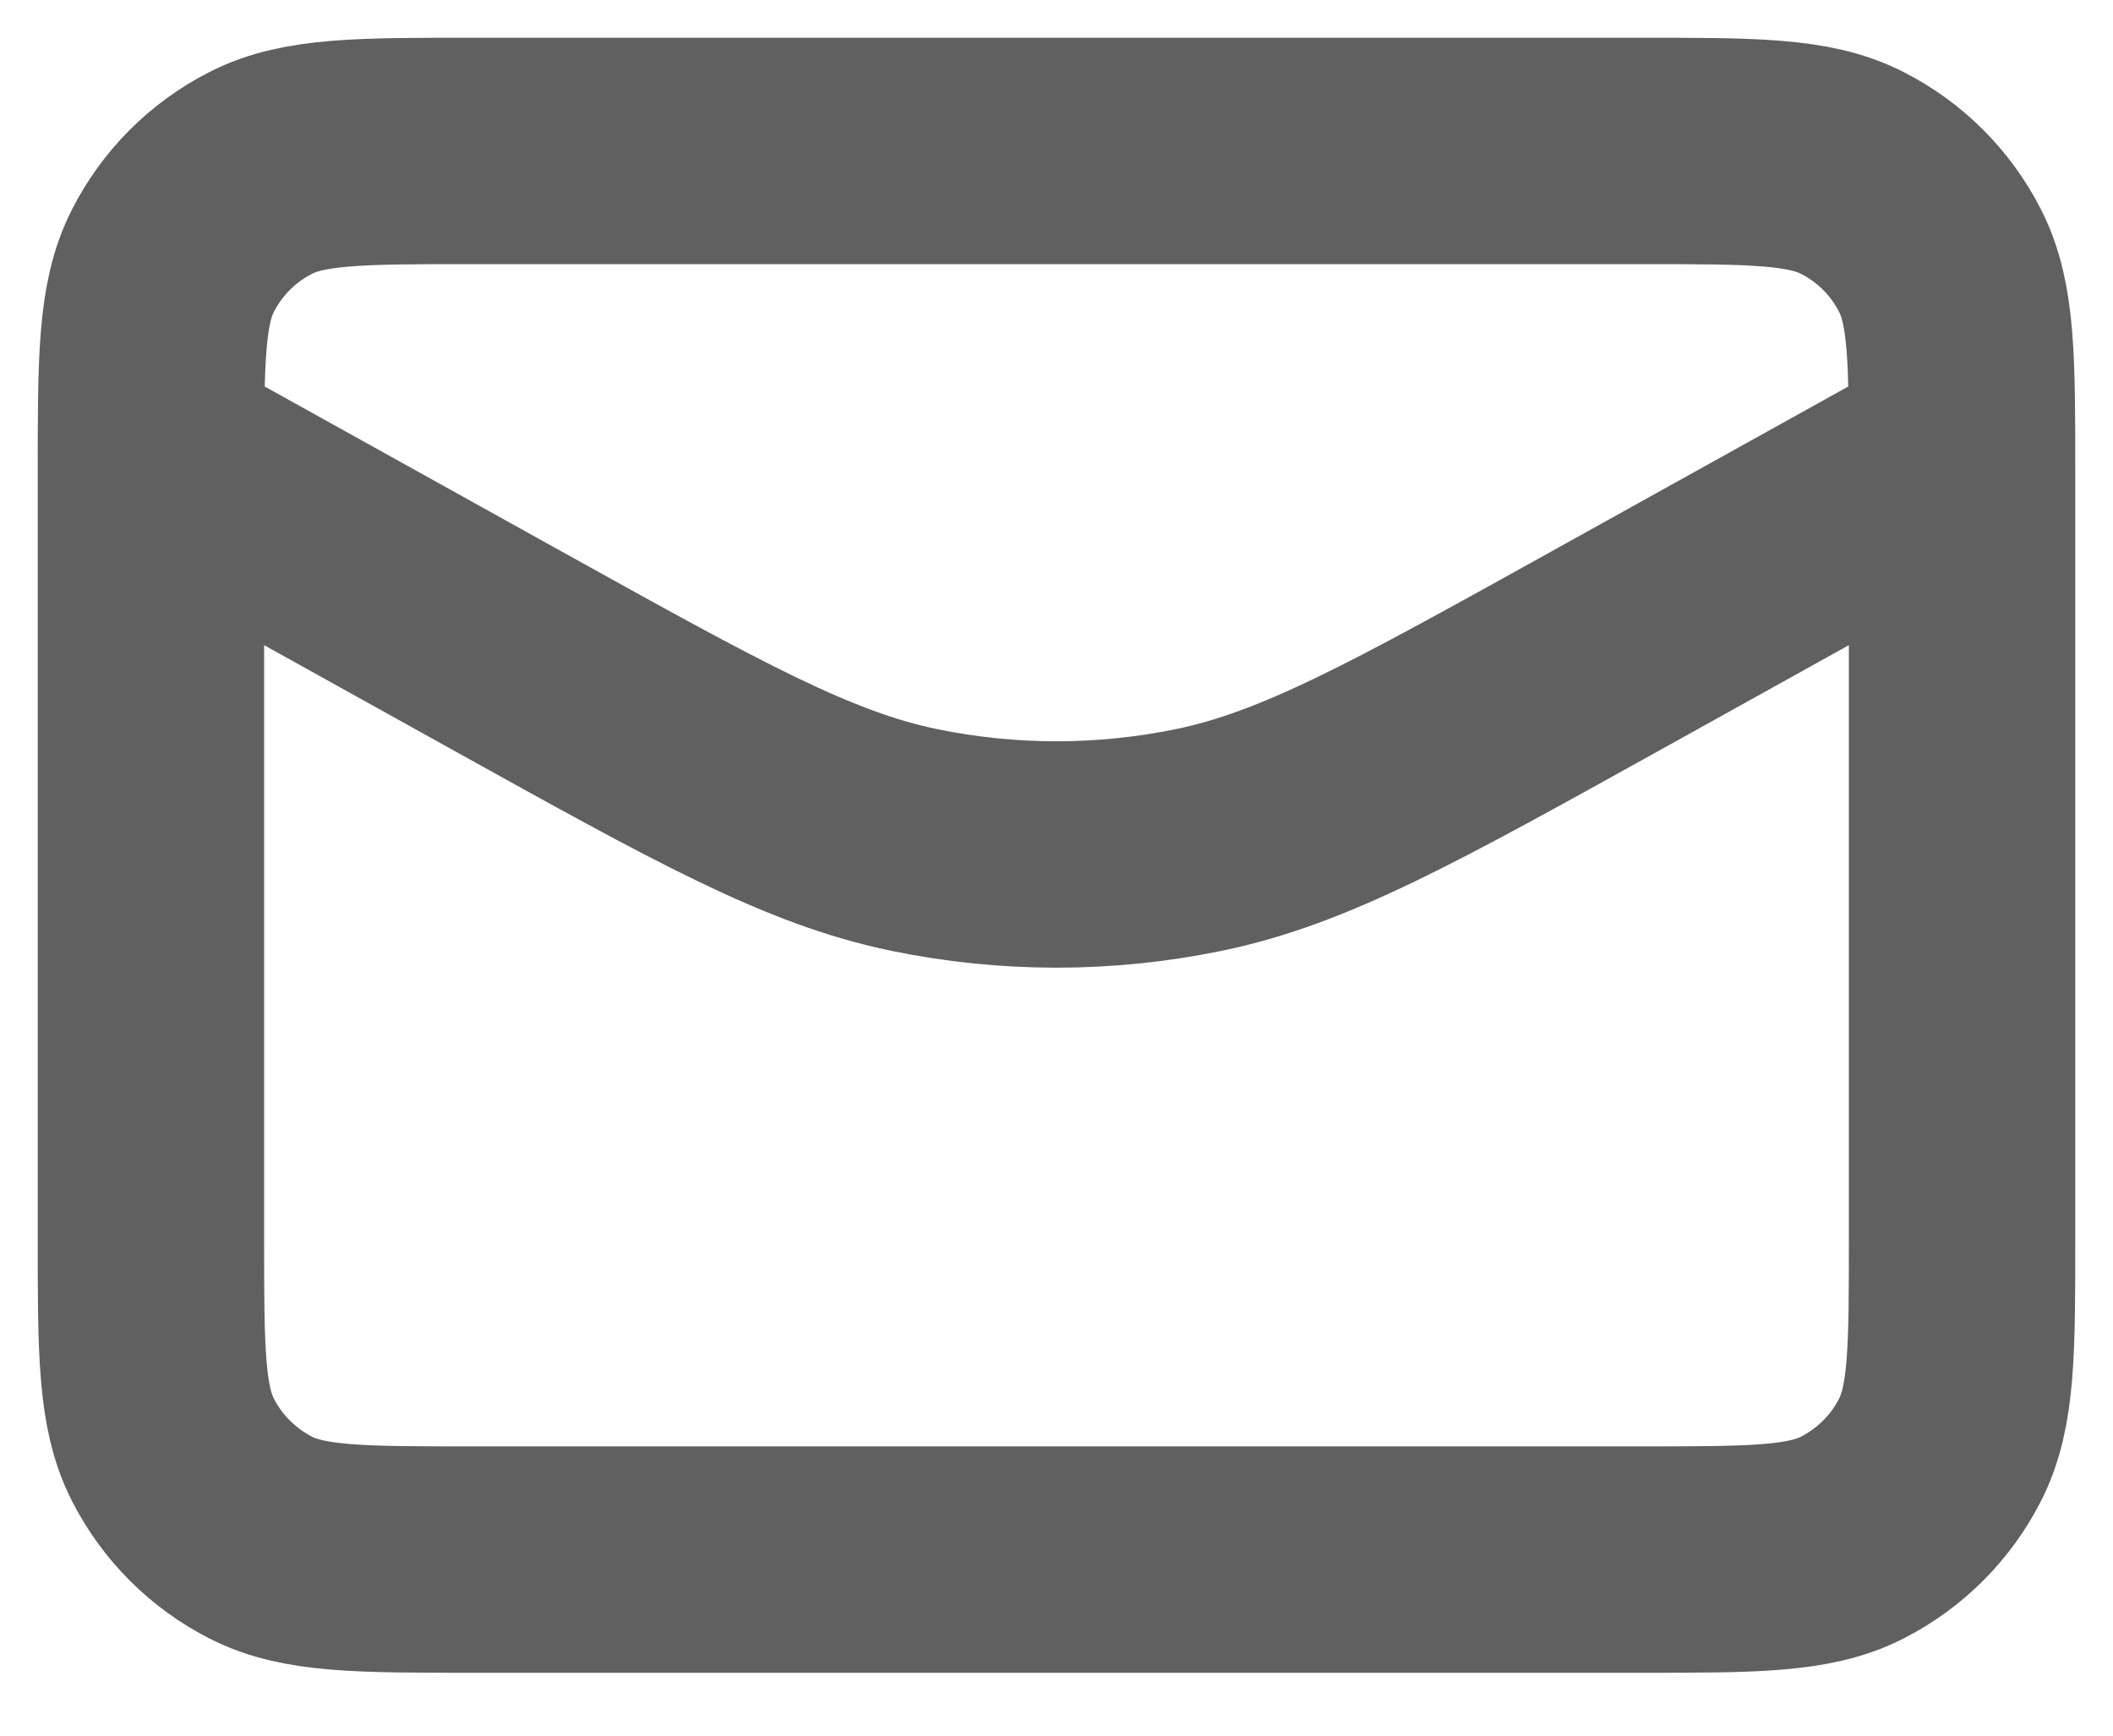 <svg xmlns="http://www.w3.org/2000/svg" width="28" height="23" viewBox="0 0 28 23" fill="none"><g id="SVGRepo_iconCarrier"><path id="Vector" d="M26 6L21.252 8.638C18.605 10.108 17.282 10.844 15.88 11.132C14.64 11.387 13.36 11.387 12.12 11.132C10.718 10.844 9.395 10.108 6.748 8.638L2 6M6.267 20.667H21.733C23.227 20.667 23.974 20.667 24.544 20.376C25.046 20.12 25.454 19.712 25.709 19.211C26 18.64 26 17.893 26 16.4V6.267C26 4.773 26 4.026 25.709 3.456C25.454 2.954 25.046 2.546 24.544 2.291C23.974 2 23.227 2 21.733 2H6.267C4.773 2 4.026 2 3.456 2.291C2.954 2.546 2.546 2.954 2.291 3.456C2 4.026 2 4.773 2 6.267V16.4C2 17.893 2 18.64 2.291 19.211C2.546 19.712 2.954 20.12 3.456 20.376C4.026 20.667 4.773 20.667 6.267 20.667Z" stroke="#606060" stroke-width="3" stroke-linecap="round" stroke-linejoin="round"></path></g></svg>